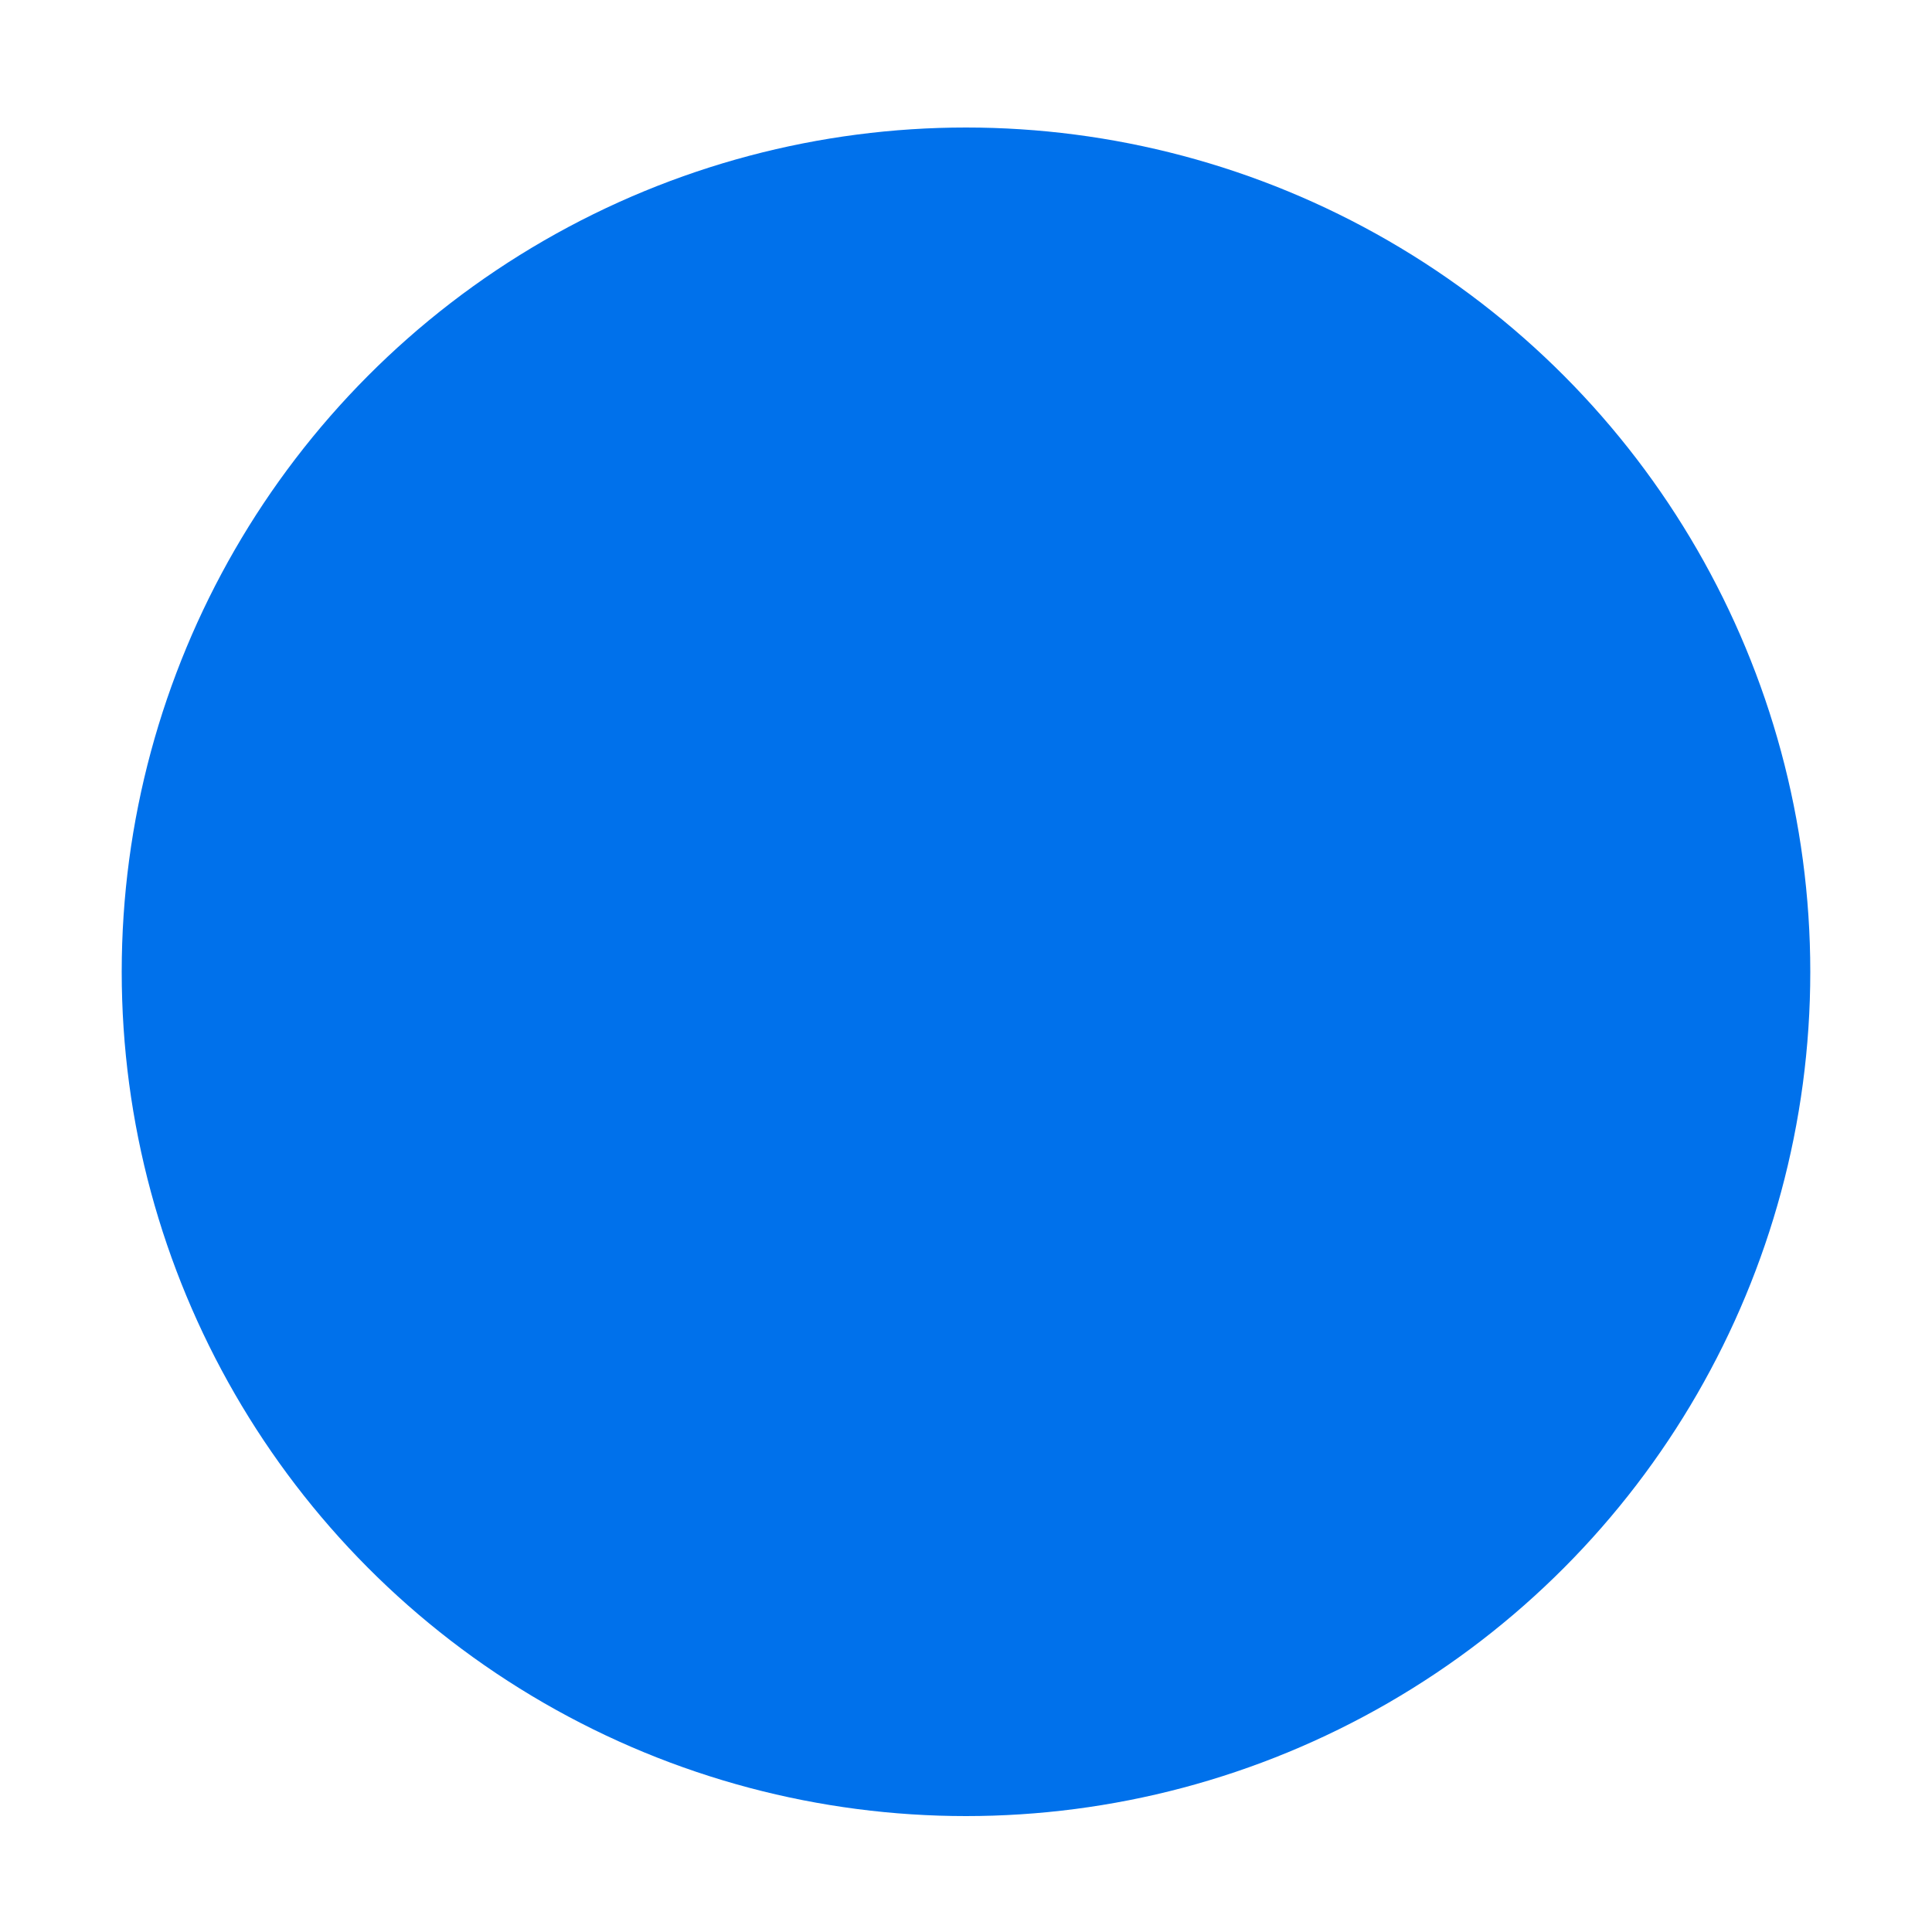 <svg xmlns="http://www.w3.org/2000/svg" xmlns:xlink="http://www.w3.org/1999/xlink" version="1.1" x="0px" y="0px" viewBox="0 0 100 100" enable-background="new 0 0 100 100" xml:space="preserve" width="100px" height="100px" aria-hidden="true" style="fill:url(#CerosGradient_id8fdee7241);"><defs><linearGradient class="cerosgradient" data-cerosgradient="true" id="CerosGradient_id8fdee7241" gradientUnits="userSpaceOnUse" x1="50%" y1="100%" x2="50%" y2="0%"><stop offset="0%" stop-color="#0071EB"/><stop offset="100%" stop-color="#0071EB"/></linearGradient><linearGradient/></defs><circle cx="50" cy="50.3" r="43.7" style="fill:url(#CerosGradient_id8fdee7241);"/></svg>